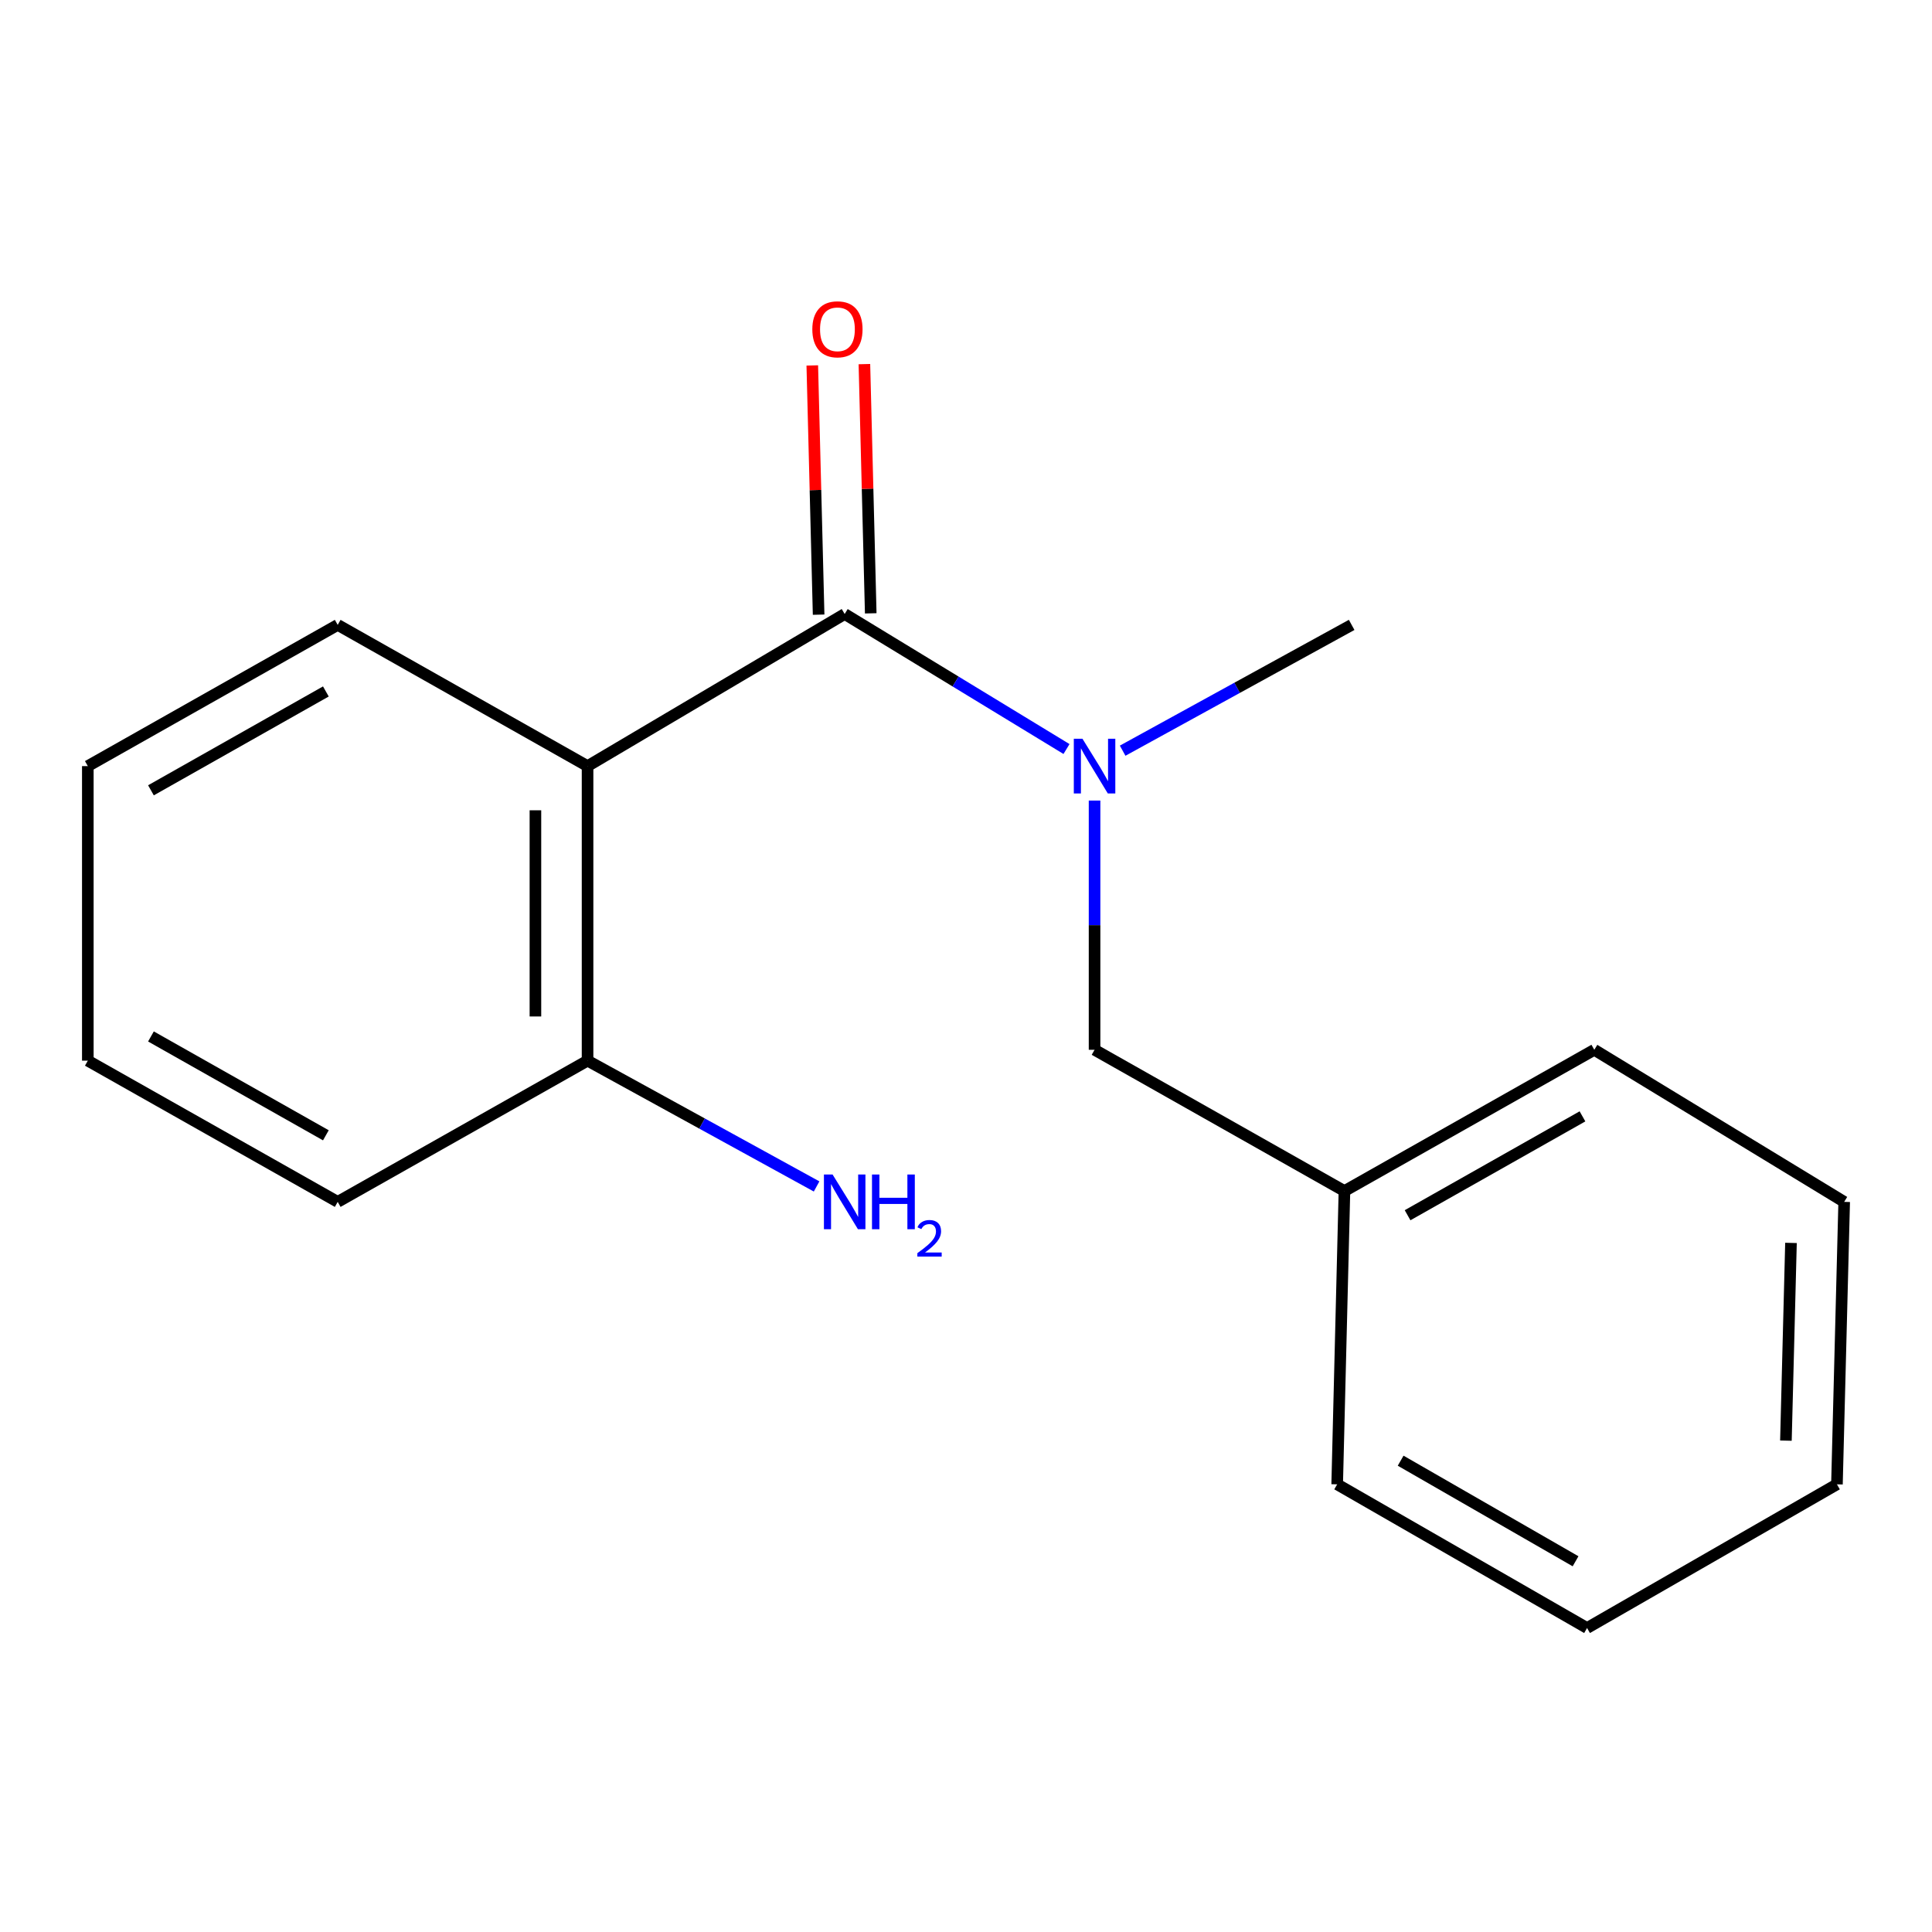 <?xml version='1.0' encoding='iso-8859-1'?>
<svg version='1.1' baseProfile='full'
              xmlns='http://www.w3.org/2000/svg'
                      xmlns:rdkit='http://www.rdkit.org/xml'
                      xmlns:xlink='http://www.w3.org/1999/xlink'
                  xml:space='preserve'
width='1000px' height='1000px' viewBox='0 0 1000 1000'>
<!-- END OF HEADER -->
<rect style='opacity:1.0;fill:#FFFFFF;stroke:none' width='1000' height='1000' x='0' y='0'> </rect>
<path class='bond-0' d='M 437.204,317.807 L 304.118,396.538' style='fill:none;fill-rule:evenodd;stroke:#000000;stroke-width:6px;stroke-linecap:butt;stroke-linejoin:miter;stroke-opacity:1' />
<path class='bond-1' d='M 437.204,317.807 L 494.611,352.752' style='fill:none;fill-rule:evenodd;stroke:#000000;stroke-width:6px;stroke-linecap:butt;stroke-linejoin:miter;stroke-opacity:1' />
<path class='bond-1' d='M 494.611,352.752 L 552.018,387.696' style='fill:none;fill-rule:evenodd;stroke:#0000FF;stroke-width:6px;stroke-linecap:butt;stroke-linejoin:miter;stroke-opacity:1' />
<path class='bond-3' d='M 450.692,317.464 L 449.052,252.964' style='fill:none;fill-rule:evenodd;stroke:#000000;stroke-width:6px;stroke-linecap:butt;stroke-linejoin:miter;stroke-opacity:1' />
<path class='bond-3' d='M 449.052,252.964 L 447.413,188.464' style='fill:none;fill-rule:evenodd;stroke:#FF0000;stroke-width:6px;stroke-linecap:butt;stroke-linejoin:miter;stroke-opacity:1' />
<path class='bond-3' d='M 423.717,318.15 L 422.078,253.65' style='fill:none;fill-rule:evenodd;stroke:#000000;stroke-width:6px;stroke-linecap:butt;stroke-linejoin:miter;stroke-opacity:1' />
<path class='bond-3' d='M 422.078,253.65 L 420.438,189.15' style='fill:none;fill-rule:evenodd;stroke:#FF0000;stroke-width:6px;stroke-linecap:butt;stroke-linejoin:miter;stroke-opacity:1' />
<path class='bond-2' d='M 304.118,396.538 L 304.118,548.992' style='fill:none;fill-rule:evenodd;stroke:#000000;stroke-width:6px;stroke-linecap:butt;stroke-linejoin:miter;stroke-opacity:1' />
<path class='bond-2' d='M 277.135,419.406 L 277.135,526.124' style='fill:none;fill-rule:evenodd;stroke:#000000;stroke-width:6px;stroke-linecap:butt;stroke-linejoin:miter;stroke-opacity:1' />
<path class='bond-6' d='M 304.118,396.538 L 174.794,323.444' style='fill:none;fill-rule:evenodd;stroke:#000000;stroke-width:6px;stroke-linecap:butt;stroke-linejoin:miter;stroke-opacity:1' />
<path class='bond-4' d='M 566.543,414.369 L 566.543,478.87' style='fill:none;fill-rule:evenodd;stroke:#0000FF;stroke-width:6px;stroke-linecap:butt;stroke-linejoin:miter;stroke-opacity:1' />
<path class='bond-4' d='M 566.543,478.87 L 566.543,543.371' style='fill:none;fill-rule:evenodd;stroke:#000000;stroke-width:6px;stroke-linecap:butt;stroke-linejoin:miter;stroke-opacity:1' />
<path class='bond-8' d='M 581.079,388.554 L 640.347,355.999' style='fill:none;fill-rule:evenodd;stroke:#0000FF;stroke-width:6px;stroke-linecap:butt;stroke-linejoin:miter;stroke-opacity:1' />
<path class='bond-8' d='M 640.347,355.999 L 699.615,323.444' style='fill:none;fill-rule:evenodd;stroke:#000000;stroke-width:6px;stroke-linecap:butt;stroke-linejoin:miter;stroke-opacity:1' />
<path class='bond-5' d='M 304.118,548.992 L 363.393,581.548' style='fill:none;fill-rule:evenodd;stroke:#000000;stroke-width:6px;stroke-linecap:butt;stroke-linejoin:miter;stroke-opacity:1' />
<path class='bond-5' d='M 363.393,581.548 L 422.668,614.103' style='fill:none;fill-rule:evenodd;stroke:#0000FF;stroke-width:6px;stroke-linecap:butt;stroke-linejoin:miter;stroke-opacity:1' />
<path class='bond-9' d='M 304.118,548.992 L 174.794,622.087' style='fill:none;fill-rule:evenodd;stroke:#000000;stroke-width:6px;stroke-linecap:butt;stroke-linejoin:miter;stroke-opacity:1' />
<path class='bond-7' d='M 566.543,543.371 L 695.882,616.48' style='fill:none;fill-rule:evenodd;stroke:#000000;stroke-width:6px;stroke-linecap:butt;stroke-linejoin:miter;stroke-opacity:1' />
<path class='bond-12' d='M 174.794,323.444 L 45.455,396.538' style='fill:none;fill-rule:evenodd;stroke:#000000;stroke-width:6px;stroke-linecap:butt;stroke-linejoin:miter;stroke-opacity:1' />
<path class='bond-12' d='M 168.669,357.899 L 78.131,409.065' style='fill:none;fill-rule:evenodd;stroke:#000000;stroke-width:6px;stroke-linecap:butt;stroke-linejoin:miter;stroke-opacity:1' />
<path class='bond-10' d='M 695.882,616.48 L 825.206,543.371' style='fill:none;fill-rule:evenodd;stroke:#000000;stroke-width:6px;stroke-linecap:butt;stroke-linejoin:miter;stroke-opacity:1' />
<path class='bond-10' d='M 728.56,629.003 L 819.087,577.827' style='fill:none;fill-rule:evenodd;stroke:#000000;stroke-width:6px;stroke-linecap:butt;stroke-linejoin:miter;stroke-opacity:1' />
<path class='bond-11' d='M 695.882,616.48 L 692.12,768.29' style='fill:none;fill-rule:evenodd;stroke:#000000;stroke-width:6px;stroke-linecap:butt;stroke-linejoin:miter;stroke-opacity:1' />
<path class='bond-17' d='M 174.794,622.087 L 45.455,548.992' style='fill:none;fill-rule:evenodd;stroke:#000000;stroke-width:6px;stroke-linecap:butt;stroke-linejoin:miter;stroke-opacity:1' />
<path class='bond-17' d='M 168.669,587.631 L 78.131,536.465' style='fill:none;fill-rule:evenodd;stroke:#000000;stroke-width:6px;stroke-linecap:butt;stroke-linejoin:miter;stroke-opacity:1' />
<path class='bond-15' d='M 825.206,543.371 L 954.545,622.087' style='fill:none;fill-rule:evenodd;stroke:#000000;stroke-width:6px;stroke-linecap:butt;stroke-linejoin:miter;stroke-opacity:1' />
<path class='bond-14' d='M 692.12,768.29 L 821.459,842.659' style='fill:none;fill-rule:evenodd;stroke:#000000;stroke-width:6px;stroke-linecap:butt;stroke-linejoin:miter;stroke-opacity:1' />
<path class='bond-14' d='M 724.971,756.054 L 815.508,808.111' style='fill:none;fill-rule:evenodd;stroke:#000000;stroke-width:6px;stroke-linecap:butt;stroke-linejoin:miter;stroke-opacity:1' />
<path class='bond-13' d='M 45.455,396.538 L 45.455,548.992' style='fill:none;fill-rule:evenodd;stroke:#000000;stroke-width:6px;stroke-linecap:butt;stroke-linejoin:miter;stroke-opacity:1' />
<path class='bond-16' d='M 821.459,842.659 L 950.798,768.29' style='fill:none;fill-rule:evenodd;stroke:#000000;stroke-width:6px;stroke-linecap:butt;stroke-linejoin:miter;stroke-opacity:1' />
<path class='bond-18' d='M 954.545,622.087 L 950.798,768.29' style='fill:none;fill-rule:evenodd;stroke:#000000;stroke-width:6px;stroke-linecap:butt;stroke-linejoin:miter;stroke-opacity:1' />
<path class='bond-18' d='M 927.009,643.326 L 924.386,745.668' style='fill:none;fill-rule:evenodd;stroke:#000000;stroke-width:6px;stroke-linecap:butt;stroke-linejoin:miter;stroke-opacity:1' />
<path  class='atom-2' d='M 560.283 382.378
L 569.563 397.378
Q 570.483 398.858, 571.963 401.538
Q 573.443 404.218, 573.523 404.378
L 573.523 382.378
L 577.283 382.378
L 577.283 410.698
L 573.403 410.698
L 563.443 394.298
Q 562.283 392.378, 561.043 390.178
Q 559.843 387.978, 559.483 387.298
L 559.483 410.698
L 555.803 410.698
L 555.803 382.378
L 560.283 382.378
' fill='#0000FF'/>
<path  class='atom-4' d='M 420.457 170.44
Q 420.457 163.64, 423.817 159.84
Q 427.177 156.04, 433.457 156.04
Q 439.737 156.04, 443.097 159.84
Q 446.457 163.64, 446.457 170.44
Q 446.457 177.32, 443.057 181.24
Q 439.657 185.12, 433.457 185.12
Q 427.217 185.12, 423.817 181.24
Q 420.457 177.36, 420.457 170.44
M 433.457 181.92
Q 437.777 181.92, 440.097 179.04
Q 442.457 176.12, 442.457 170.44
Q 442.457 164.88, 440.097 162.08
Q 437.777 159.24, 433.457 159.24
Q 429.137 159.24, 426.777 162.04
Q 424.457 164.84, 424.457 170.44
Q 424.457 176.16, 426.777 179.04
Q 429.137 181.92, 433.457 181.92
' fill='#FF0000'/>
<path  class='atom-6' d='M 430.944 607.927
L 440.224 622.927
Q 441.144 624.407, 442.624 627.087
Q 444.104 629.767, 444.184 629.927
L 444.184 607.927
L 447.944 607.927
L 447.944 636.247
L 444.064 636.247
L 434.104 619.847
Q 432.944 617.927, 431.704 615.727
Q 430.504 613.527, 430.144 612.847
L 430.144 636.247
L 426.464 636.247
L 426.464 607.927
L 430.944 607.927
' fill='#0000FF'/>
<path  class='atom-6' d='M 451.344 607.927
L 455.184 607.927
L 455.184 619.967
L 469.664 619.967
L 469.664 607.927
L 473.504 607.927
L 473.504 636.247
L 469.664 636.247
L 469.664 623.167
L 455.184 623.167
L 455.184 636.247
L 451.344 636.247
L 451.344 607.927
' fill='#0000FF'/>
<path  class='atom-6' d='M 474.877 635.253
Q 475.564 633.484, 477.2 632.508
Q 478.837 631.504, 481.108 631.504
Q 483.932 631.504, 485.516 633.036
Q 487.1 634.567, 487.1 637.286
Q 487.1 640.058, 485.041 642.645
Q 483.008 645.232, 478.784 648.295
L 487.417 648.295
L 487.417 650.407
L 474.824 650.407
L 474.824 648.638
Q 478.309 646.156, 480.368 644.308
Q 482.454 642.46, 483.457 640.797
Q 484.46 639.134, 484.46 637.418
Q 484.46 635.623, 483.563 634.62
Q 482.665 633.616, 481.108 633.616
Q 479.603 633.616, 478.6 634.224
Q 477.596 634.831, 476.884 636.177
L 474.877 635.253
' fill='#0000FF'/>
</svg>
